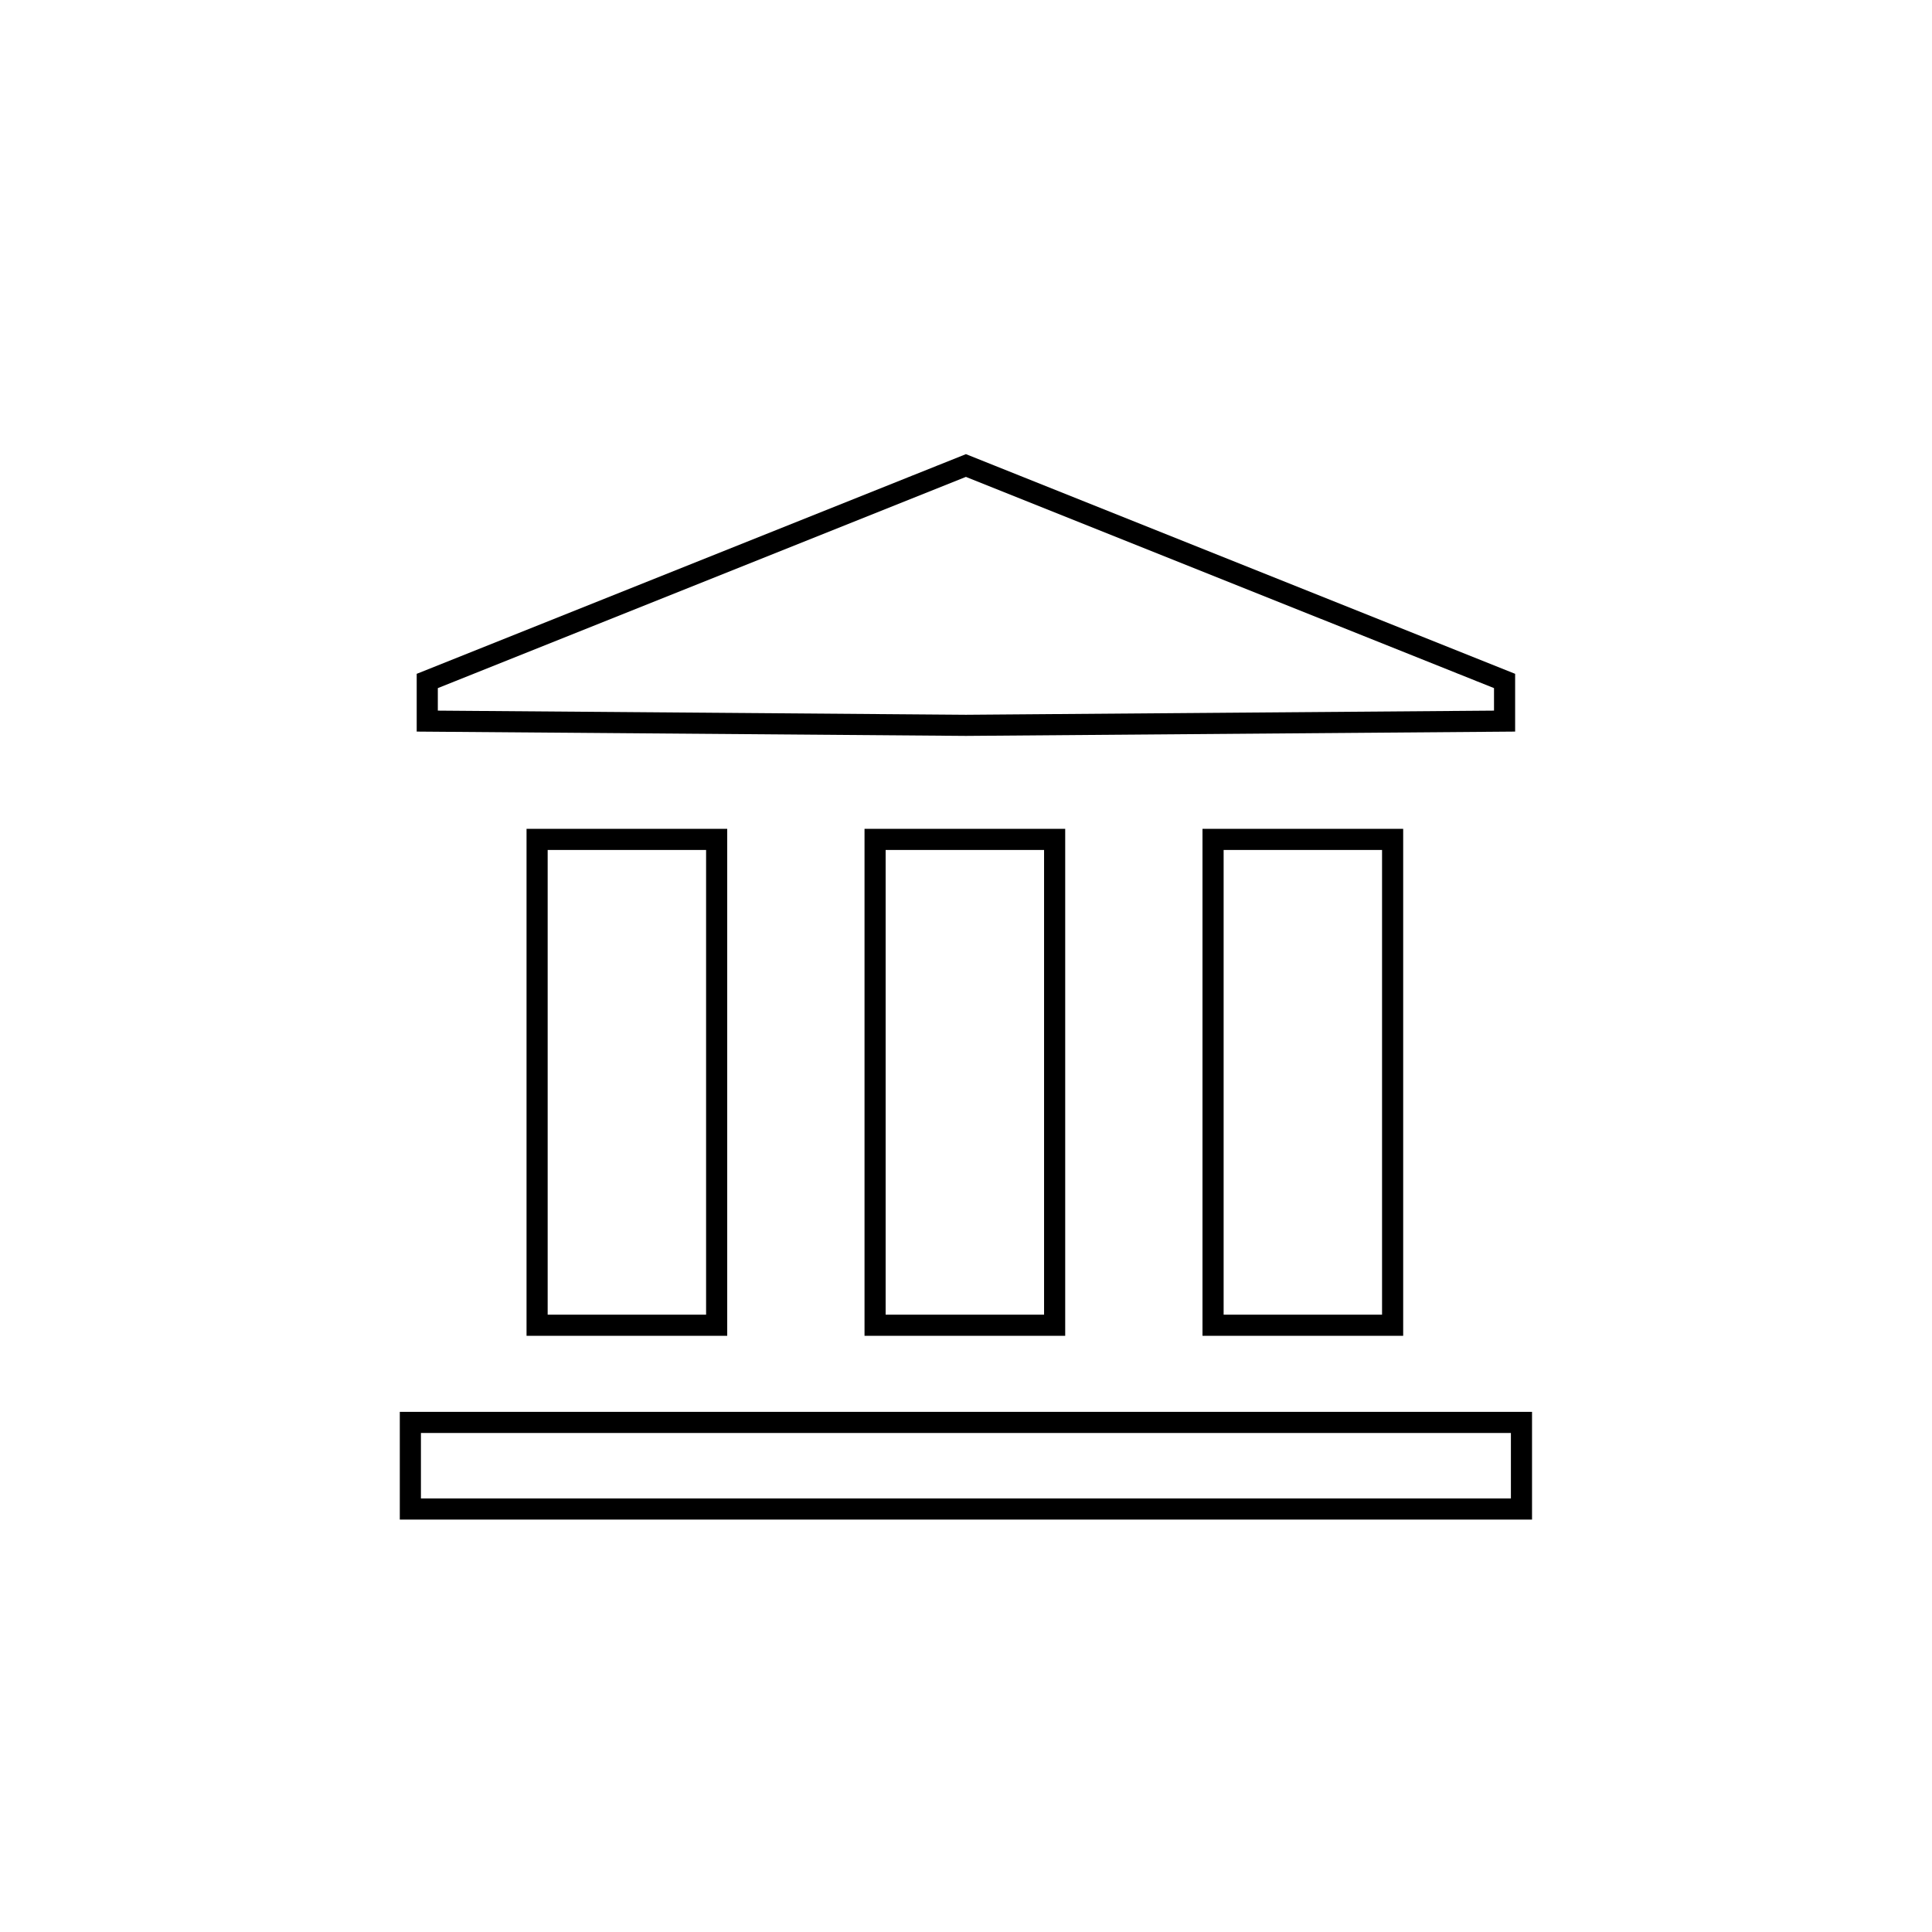 <?xml version="1.0" encoding="UTF-8"?>
<!-- The Best Svg Icon site in the world: iconSvg.co, Visit us! https://iconsvg.co -->
<svg width="800px" height="800px" version="1.1" viewBox="144 144 512 512" xmlns="http://www.w3.org/2000/svg">
 <g fill="none" stroke="#000000" stroke-miterlimit="10">
  <path transform="matrix(5.598 0 0 5.598 2577.6 -1173)" d="m-389 269.4v-0.1"/>
  <path transform="matrix(5.598 0 0 5.598 2577.6 -1173)" d="m-363.5 267.5-25.5-10.2-25.5 10.2v1.9l25.5 0.2 25.5-0.2z"/>
  <path transform="matrix(5.598 0 0 5.598 2577.6 -1173)" d="m-409.3 275h8.5v23h-8.5z"/>
  <path transform="matrix(5.598 0 0 5.598 2577.6 -1173)" d="m-377.3 275h8.5v23h-8.5z"/>
  <path transform="matrix(5.598 0 0 5.598 2577.6 -1173)" d="m-393.3 275h8.5v23h-8.5z"/>
  <path transform="matrix(5.598 0 0 5.598 2577.6 -1173)" d="m-415.3 302.6v4.1h52.6v-4.1z"/>
 </g>
</svg>